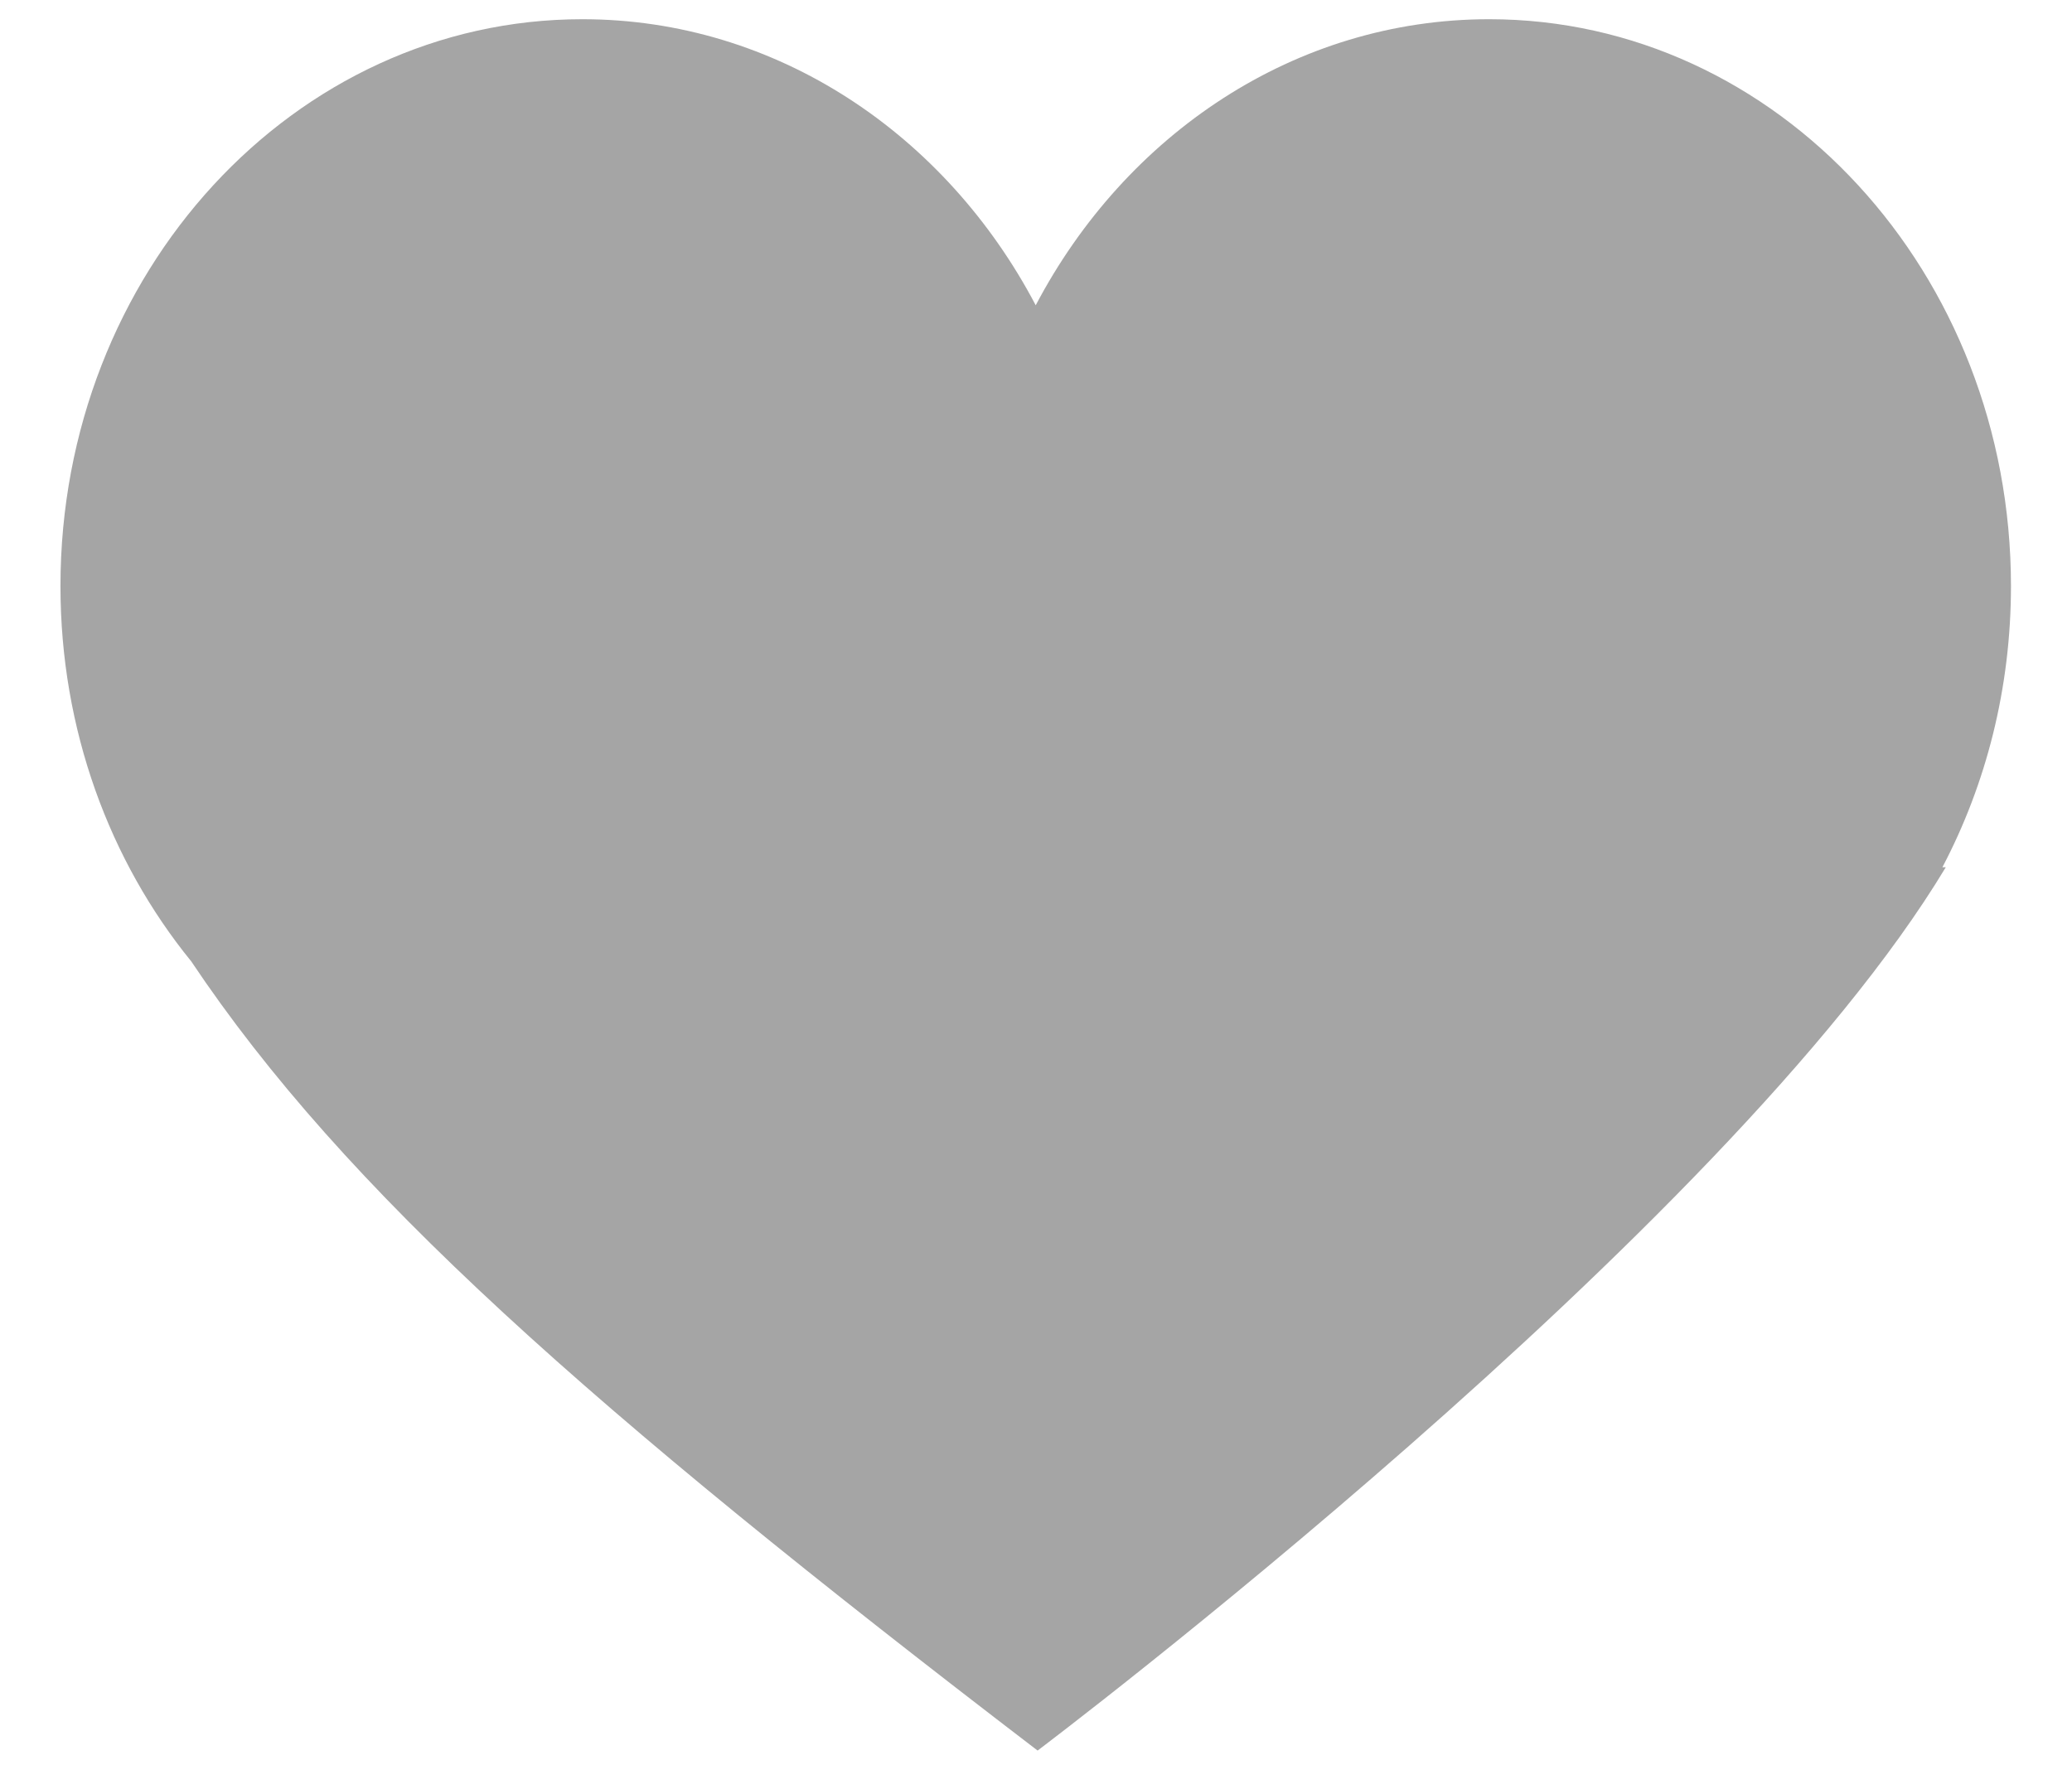 <?xml version="1.0" encoding="UTF-8"?> <svg xmlns="http://www.w3.org/2000/svg" width="22" height="19" viewBox="0 0 22 19" fill="none"><path fill-rule="evenodd" clip-rule="evenodd" d="M2.03 10.209C1.166 9.147 0.642 7.752 0.642 6.224C0.642 2.899 3.122 0.204 6.183 0.204C8.244 0.204 10.043 1.427 10.997 3.242C11.951 1.427 13.75 0.204 15.812 0.204C18.872 0.204 21.352 2.899 21.352 6.224C21.352 7.31 21.087 8.33 20.624 9.21H20.66C18.337 13.073 11.017 18.591 11.017 18.591C6.256 14.948 3.656 12.638 2.03 10.209Z" fill="#A5A5A5"></path></svg> 